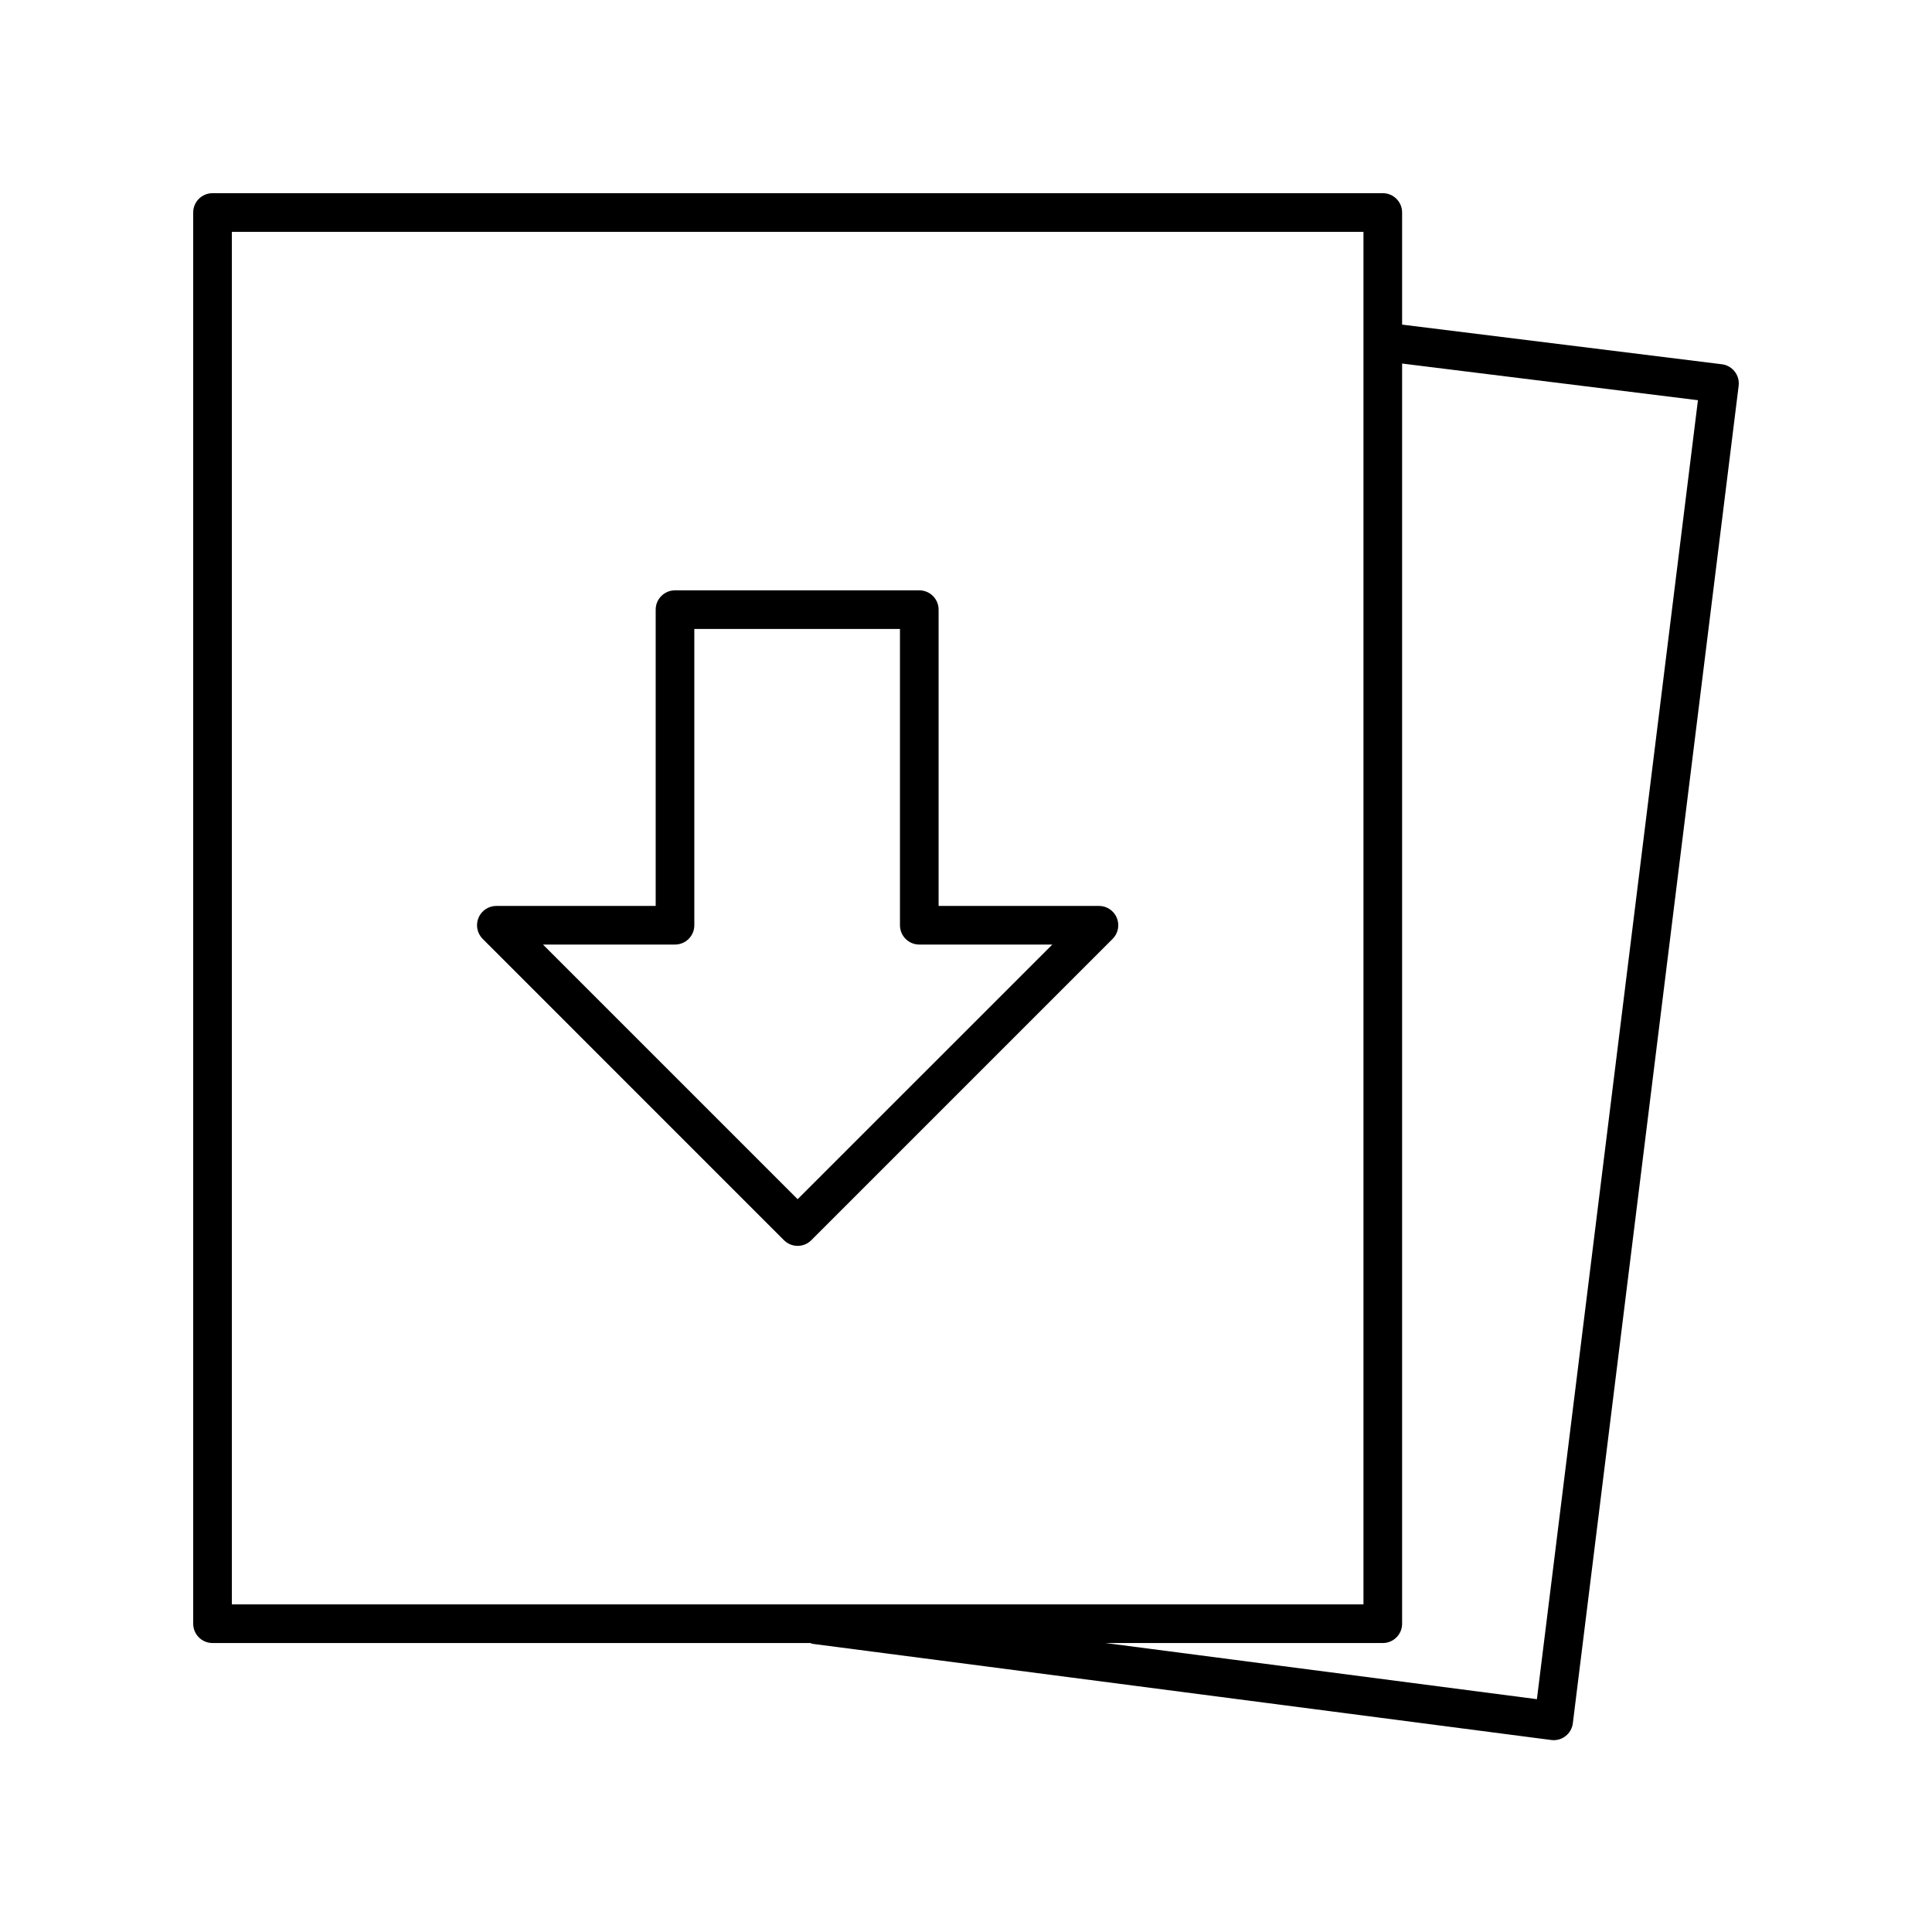<svg height='100px' width='100px'  fill="#000000" xmlns="http://www.w3.org/2000/svg" xmlns:xlink="http://www.w3.org/1999/xlink" version="1.1" x="0px" y="0px" viewBox="0 0 100 100" style="enable-background:new 0 0 100 100;" xml:space="preserve"><path d="M56.882,46.89h-8.3V31.556c0-0.553-0.447-1-1-1H34.938c-0.553,0-1,0.447-1,1  v15.334h-8.247c-0.404,0-0.77,0.243-0.924,0.617  c-0.155,0.374-0.069,0.804,0.217,1.09l15.595,15.596  c0.188,0.188,0.441,0.293,0.707,0.293s0.52-0.105,0.707-0.293l15.596-15.596  c0.286-0.286,0.372-0.716,0.217-1.09C57.651,47.133,57.286,46.89,56.882,46.89z   M41.286,62.071L28.105,48.89h6.833c0.553,0,1-0.447,1-1V32.556h10.644v15.334  c0,0.553,0.447,1,1,1h6.886L41.286,62.071z"></path><path d="M11,85.043h30.941c0.044,0.012,0.08,0.037,0.126,0.043l38.222,4.976  c0.043,0.006,0.086,0.009,0.129,0.009c0.221,0,0.437-0.073,0.612-0.209  c0.211-0.163,0.348-0.403,0.38-0.668L89.992,19.969  c0.033-0.264-0.04-0.528-0.203-0.737c-0.163-0.21-0.403-0.346-0.666-0.378  l-16.55-2.052v-5.803c0-0.553-0.447-1-1-1H11c-0.553,0-1,0.447-1,1v73.044  C10,84.596,10.447,85.043,11,85.043z M87.885,20.715l-8.335,67.234l-22.326-2.906h14.349  c0.553,0,1-0.447,1-1V18.817L87.885,20.715z M12,11.999h58.573v71.044H12V11.999z"></path></svg>